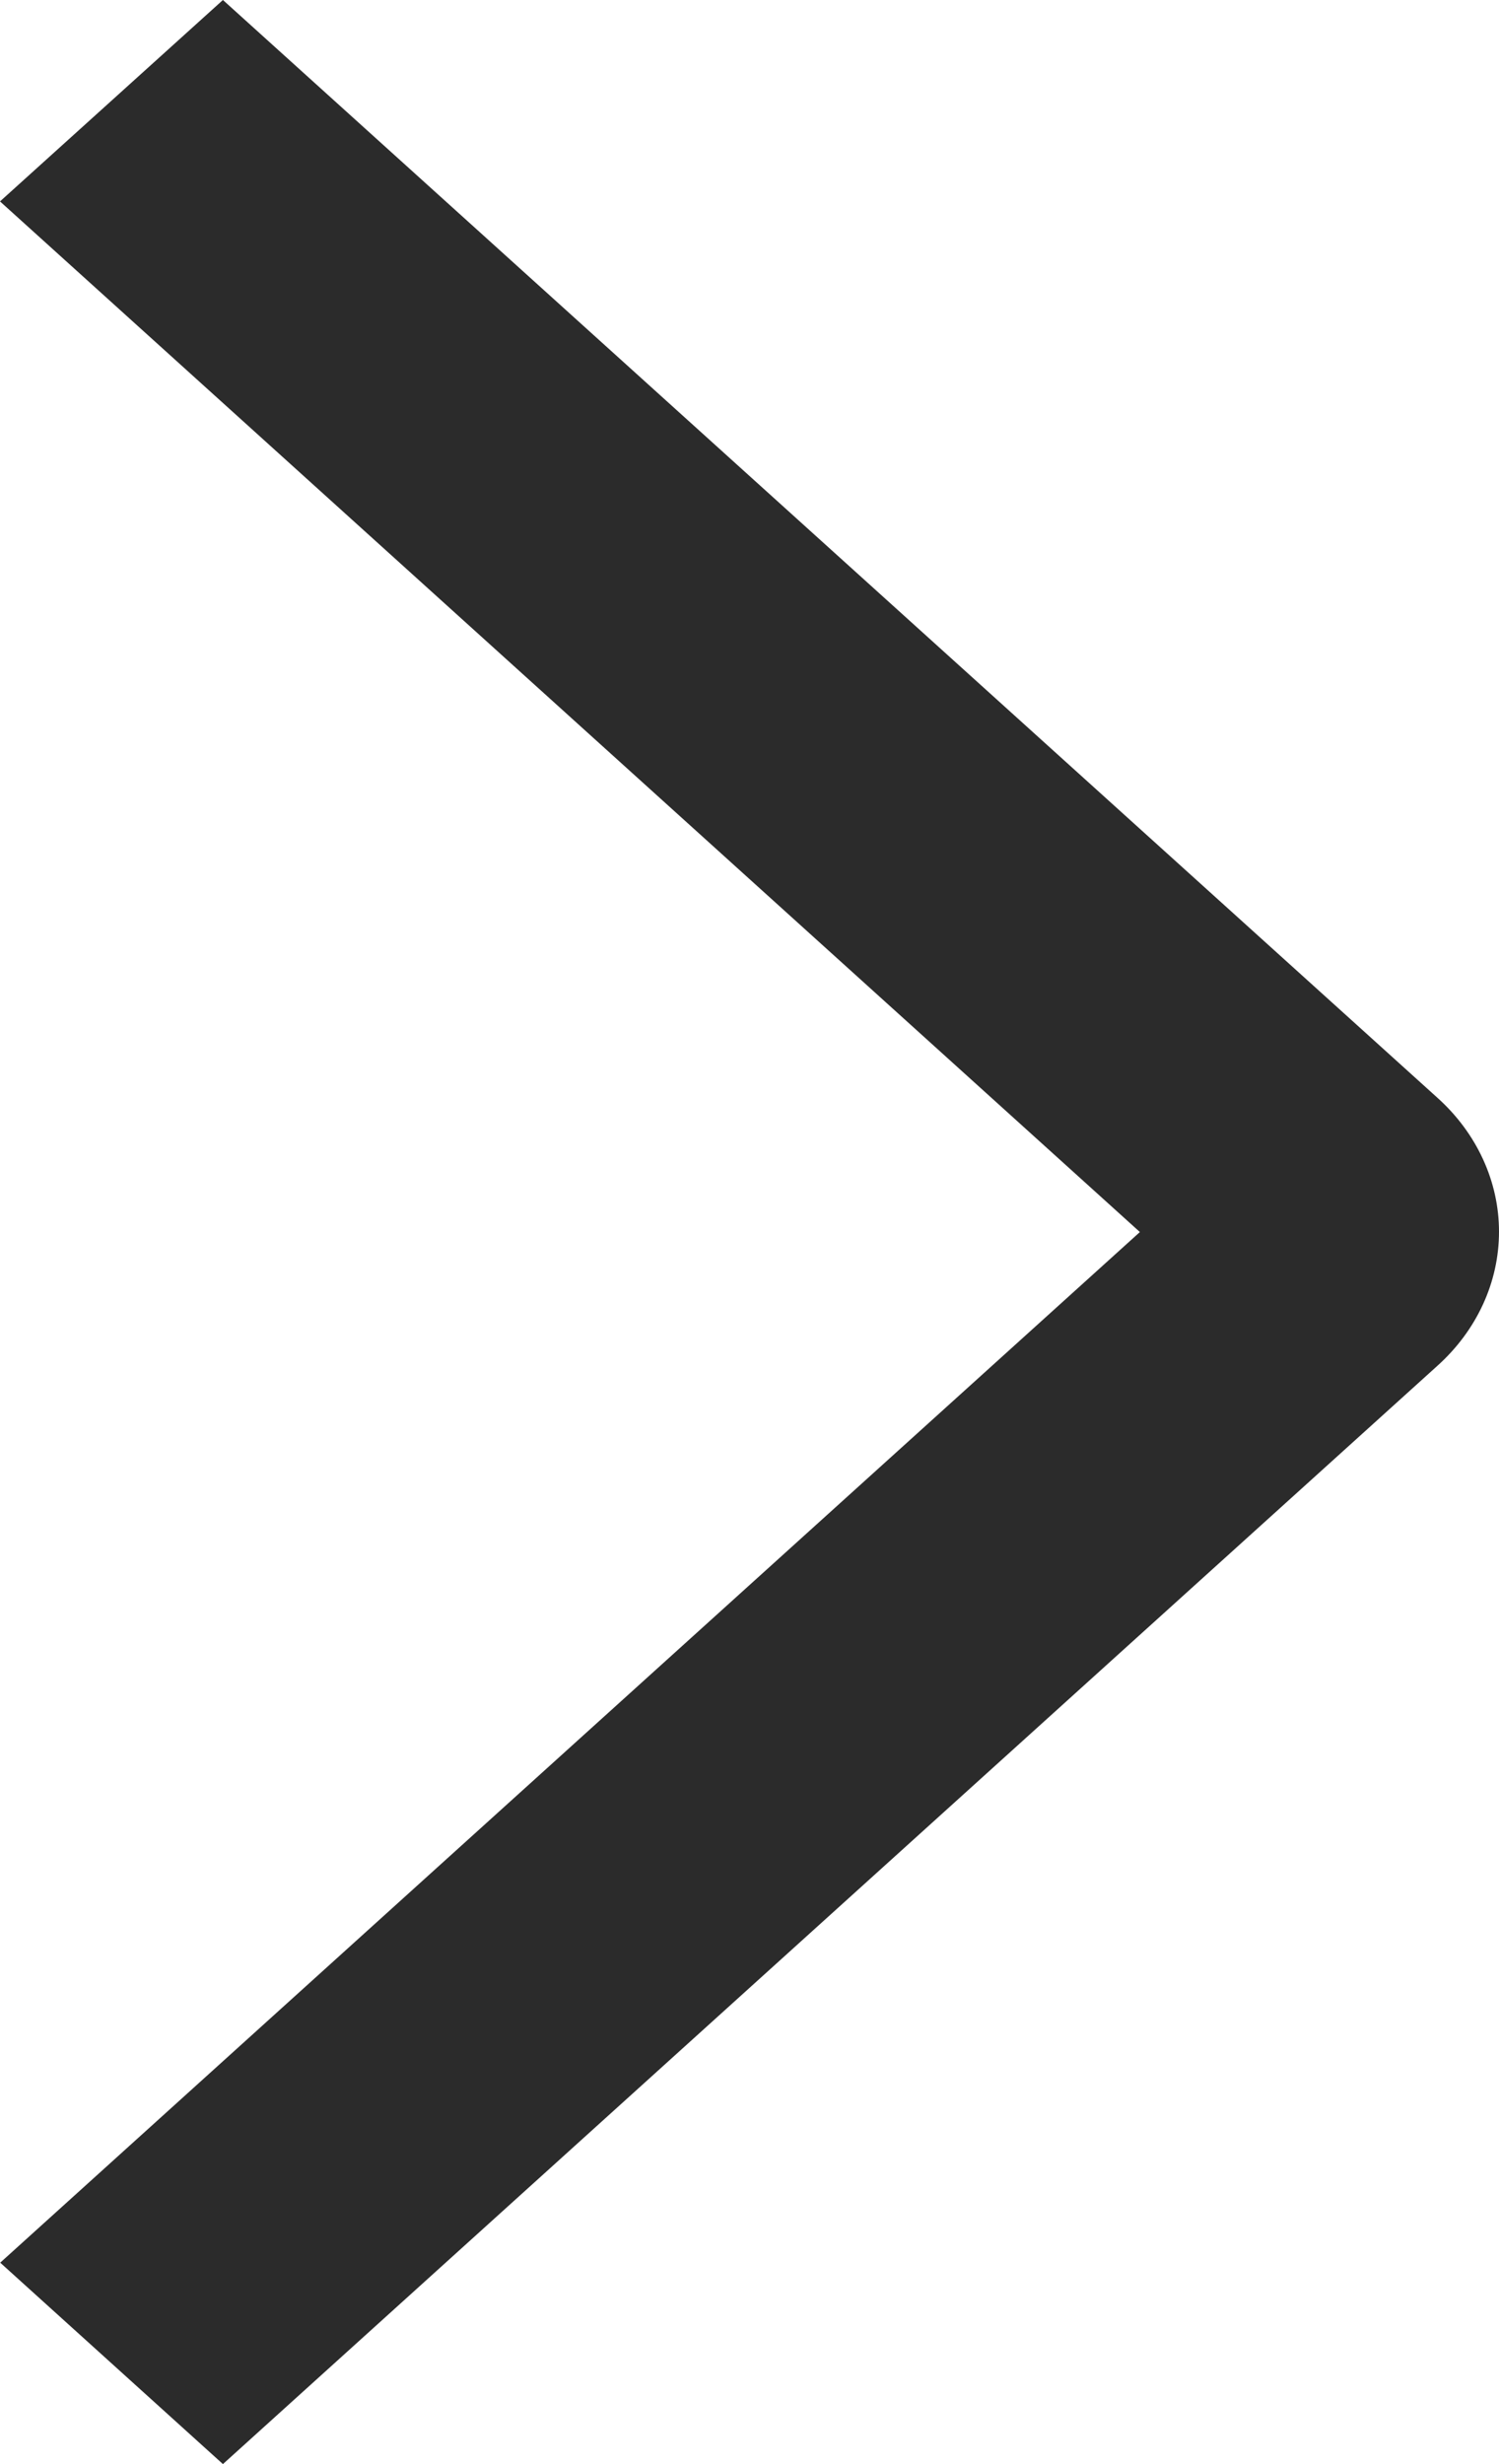 <?xml version="1.0" encoding="UTF-8"?> <svg xmlns="http://www.w3.org/2000/svg" width="14" height="23" viewBox="0 0 14 23" fill="none"><path d="M-4.21197e-07 1.88L2.082 -4.04794e-07L13.423 10.245C13.606 10.409 13.751 10.604 13.85 10.819C13.949 11.034 14 11.264 14 11.497C14 11.73 13.949 11.961 13.85 12.176C13.751 12.391 13.606 12.586 13.423 12.75L2.082 23L0.002 21.12L10.646 11.5L-4.21197e-07 1.88Z" fill="#2B2B2B"></path></svg> 